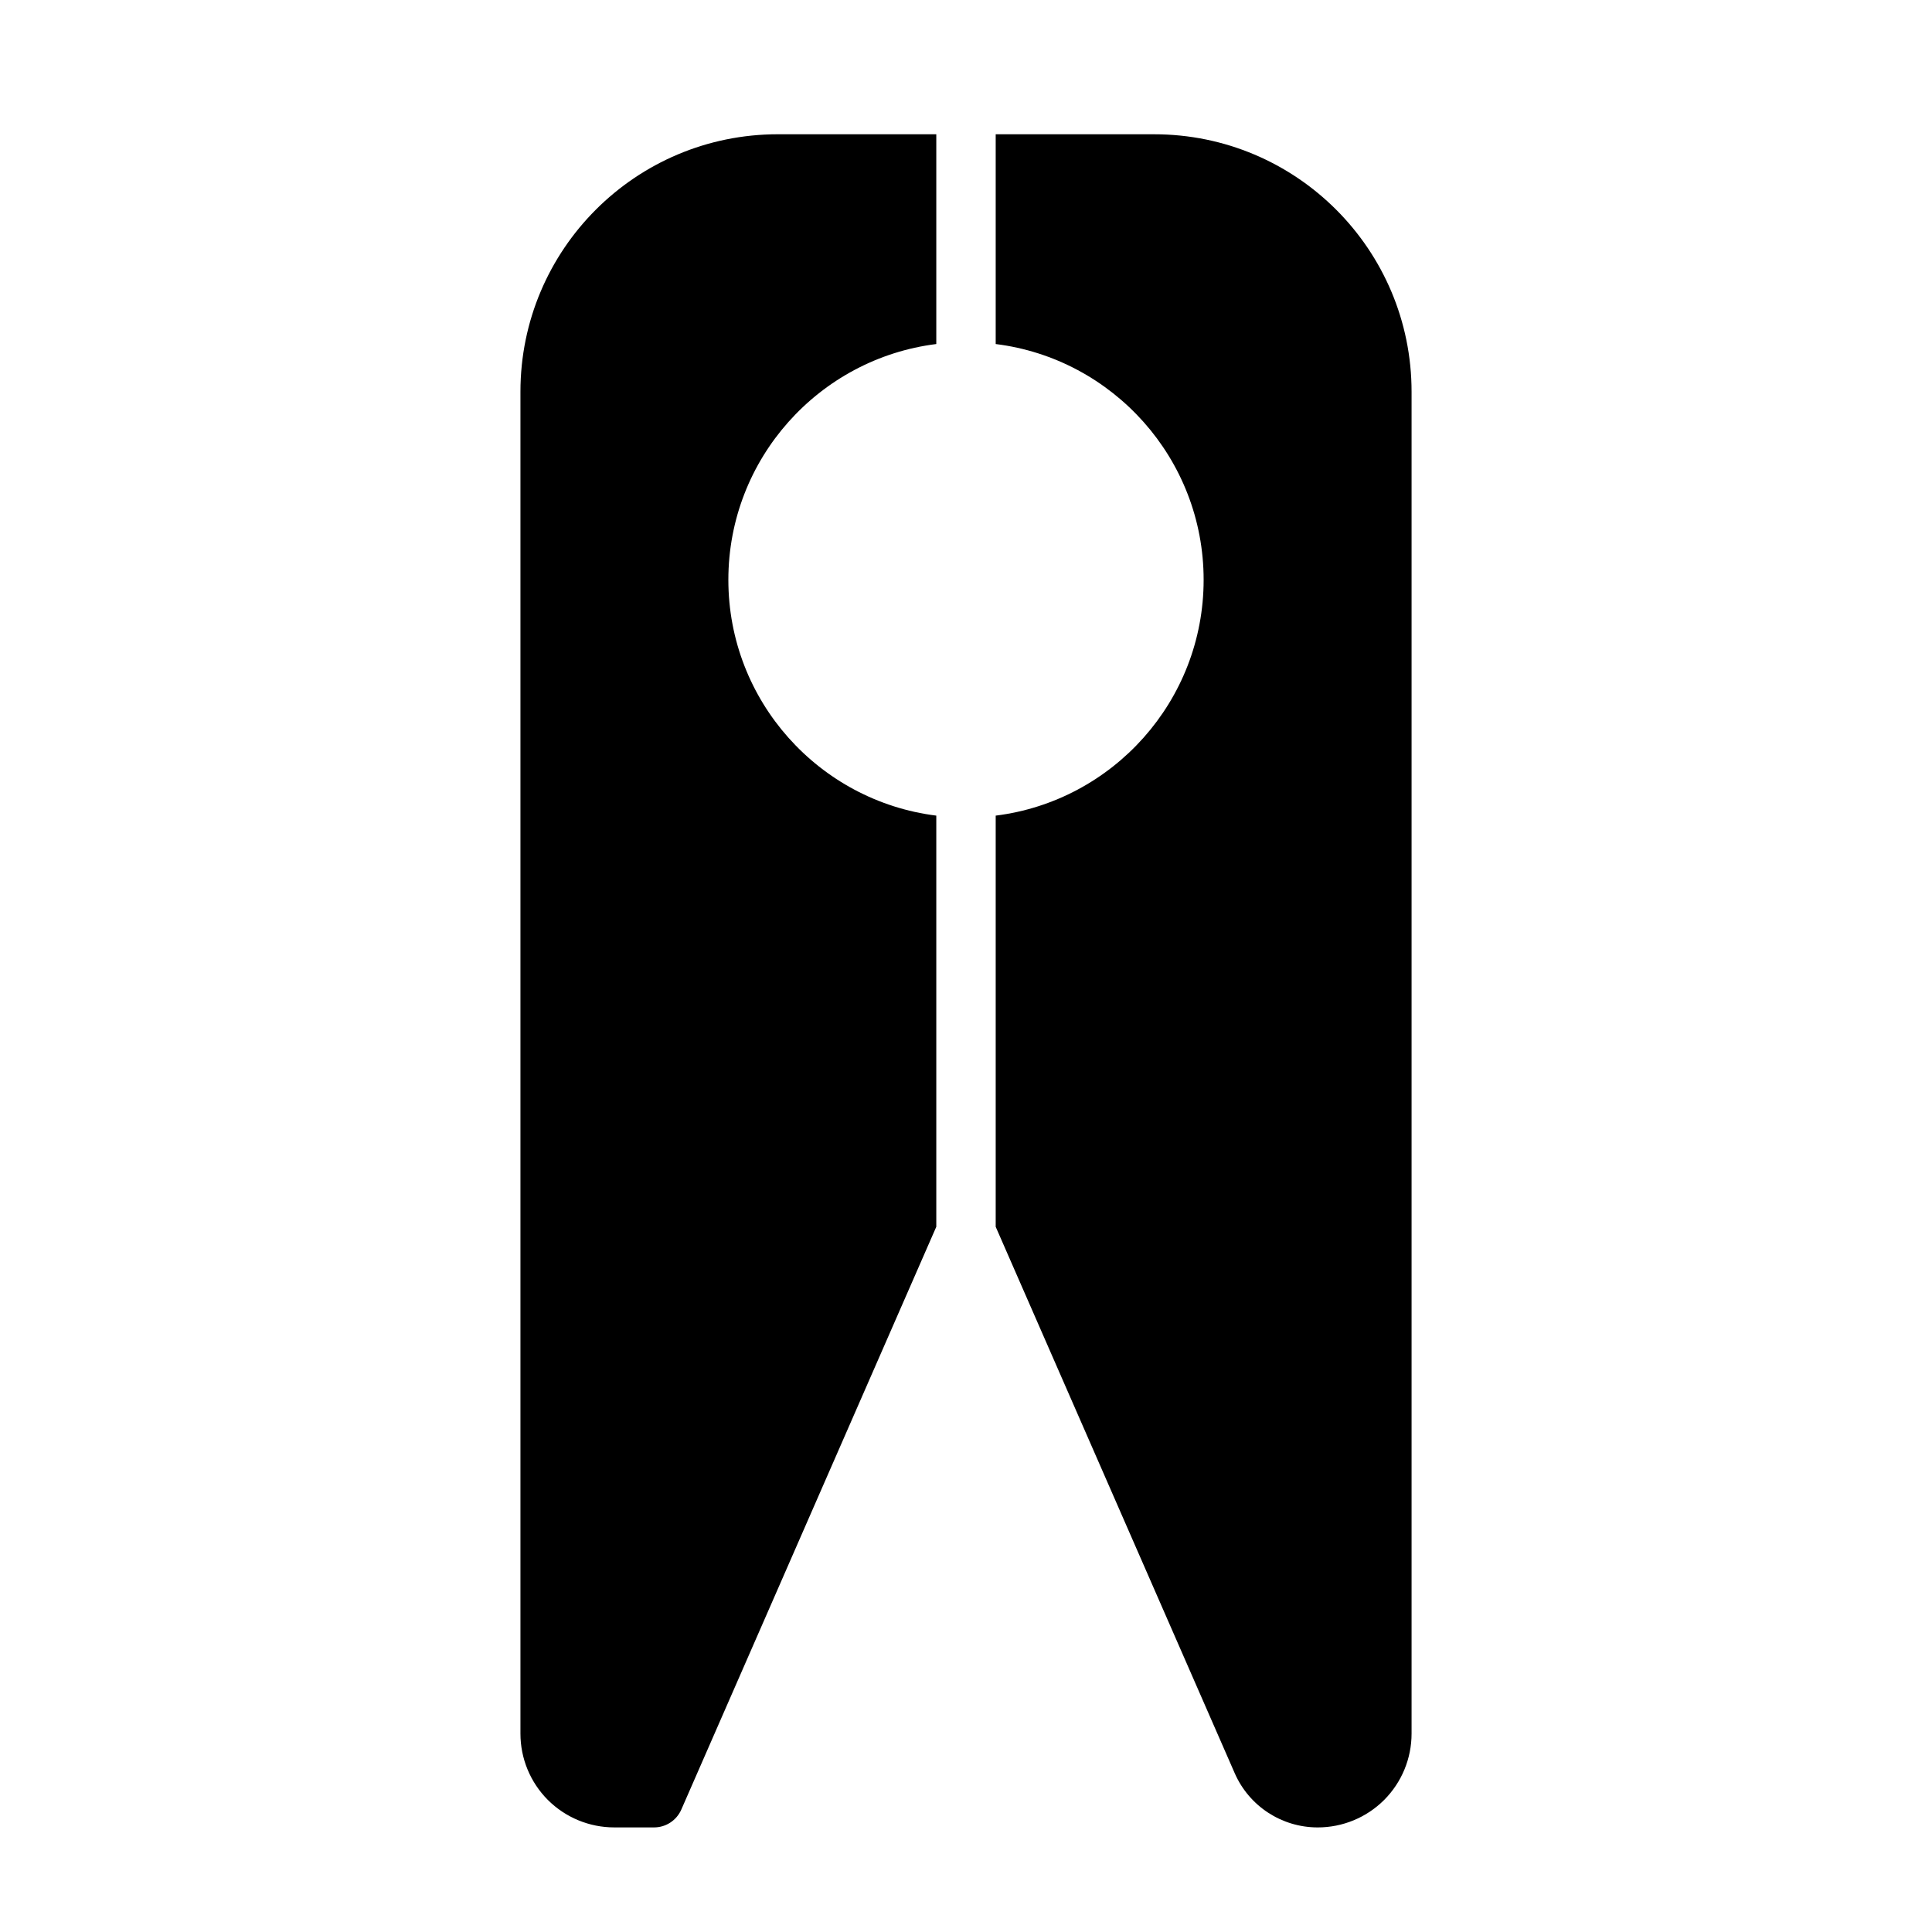 <?xml version="1.0" encoding="UTF-8"?>
<!-- Uploaded to: SVG Find, www.svgrepo.com, Generator: SVG Find Mixer Tools -->
<svg fill="#000000" width="800px" height="800px" version="1.1" viewBox="144 144 512 512" xmlns="http://www.w3.org/2000/svg">
 <path d="m407.87 179.58v55.594c31.047 3.871 55.105 30.402 55.105 62.488 0 32.086-24.059 58.613-55.105 62.488v108.96l63.34 144.8c3.824 8.738 12.453 14.375 21.996 14.375h0.016c6.598 0 12.91-2.613 17.586-7.273 4.66-4.676 7.273-10.988 7.273-17.586v-355.61c0-37.691-30.543-68.234-68.234-68.234h-41.973zm-15.742 0h-41.973c-37.691 0-68.234 30.543-68.234 68.234v355.61c0 6.598 2.613 12.91 7.273 17.586 4.676 4.66 10.988 7.273 17.586 7.273h10.562c3.133 0 5.953-1.859 7.211-4.723l67.574-154.45v-108.96c-31.047-3.871-55.105-30.402-55.105-62.488 0-32.086 24.059-58.613 55.105-62.488v-55.594z" fill-rule="evenodd"/>
</svg>
